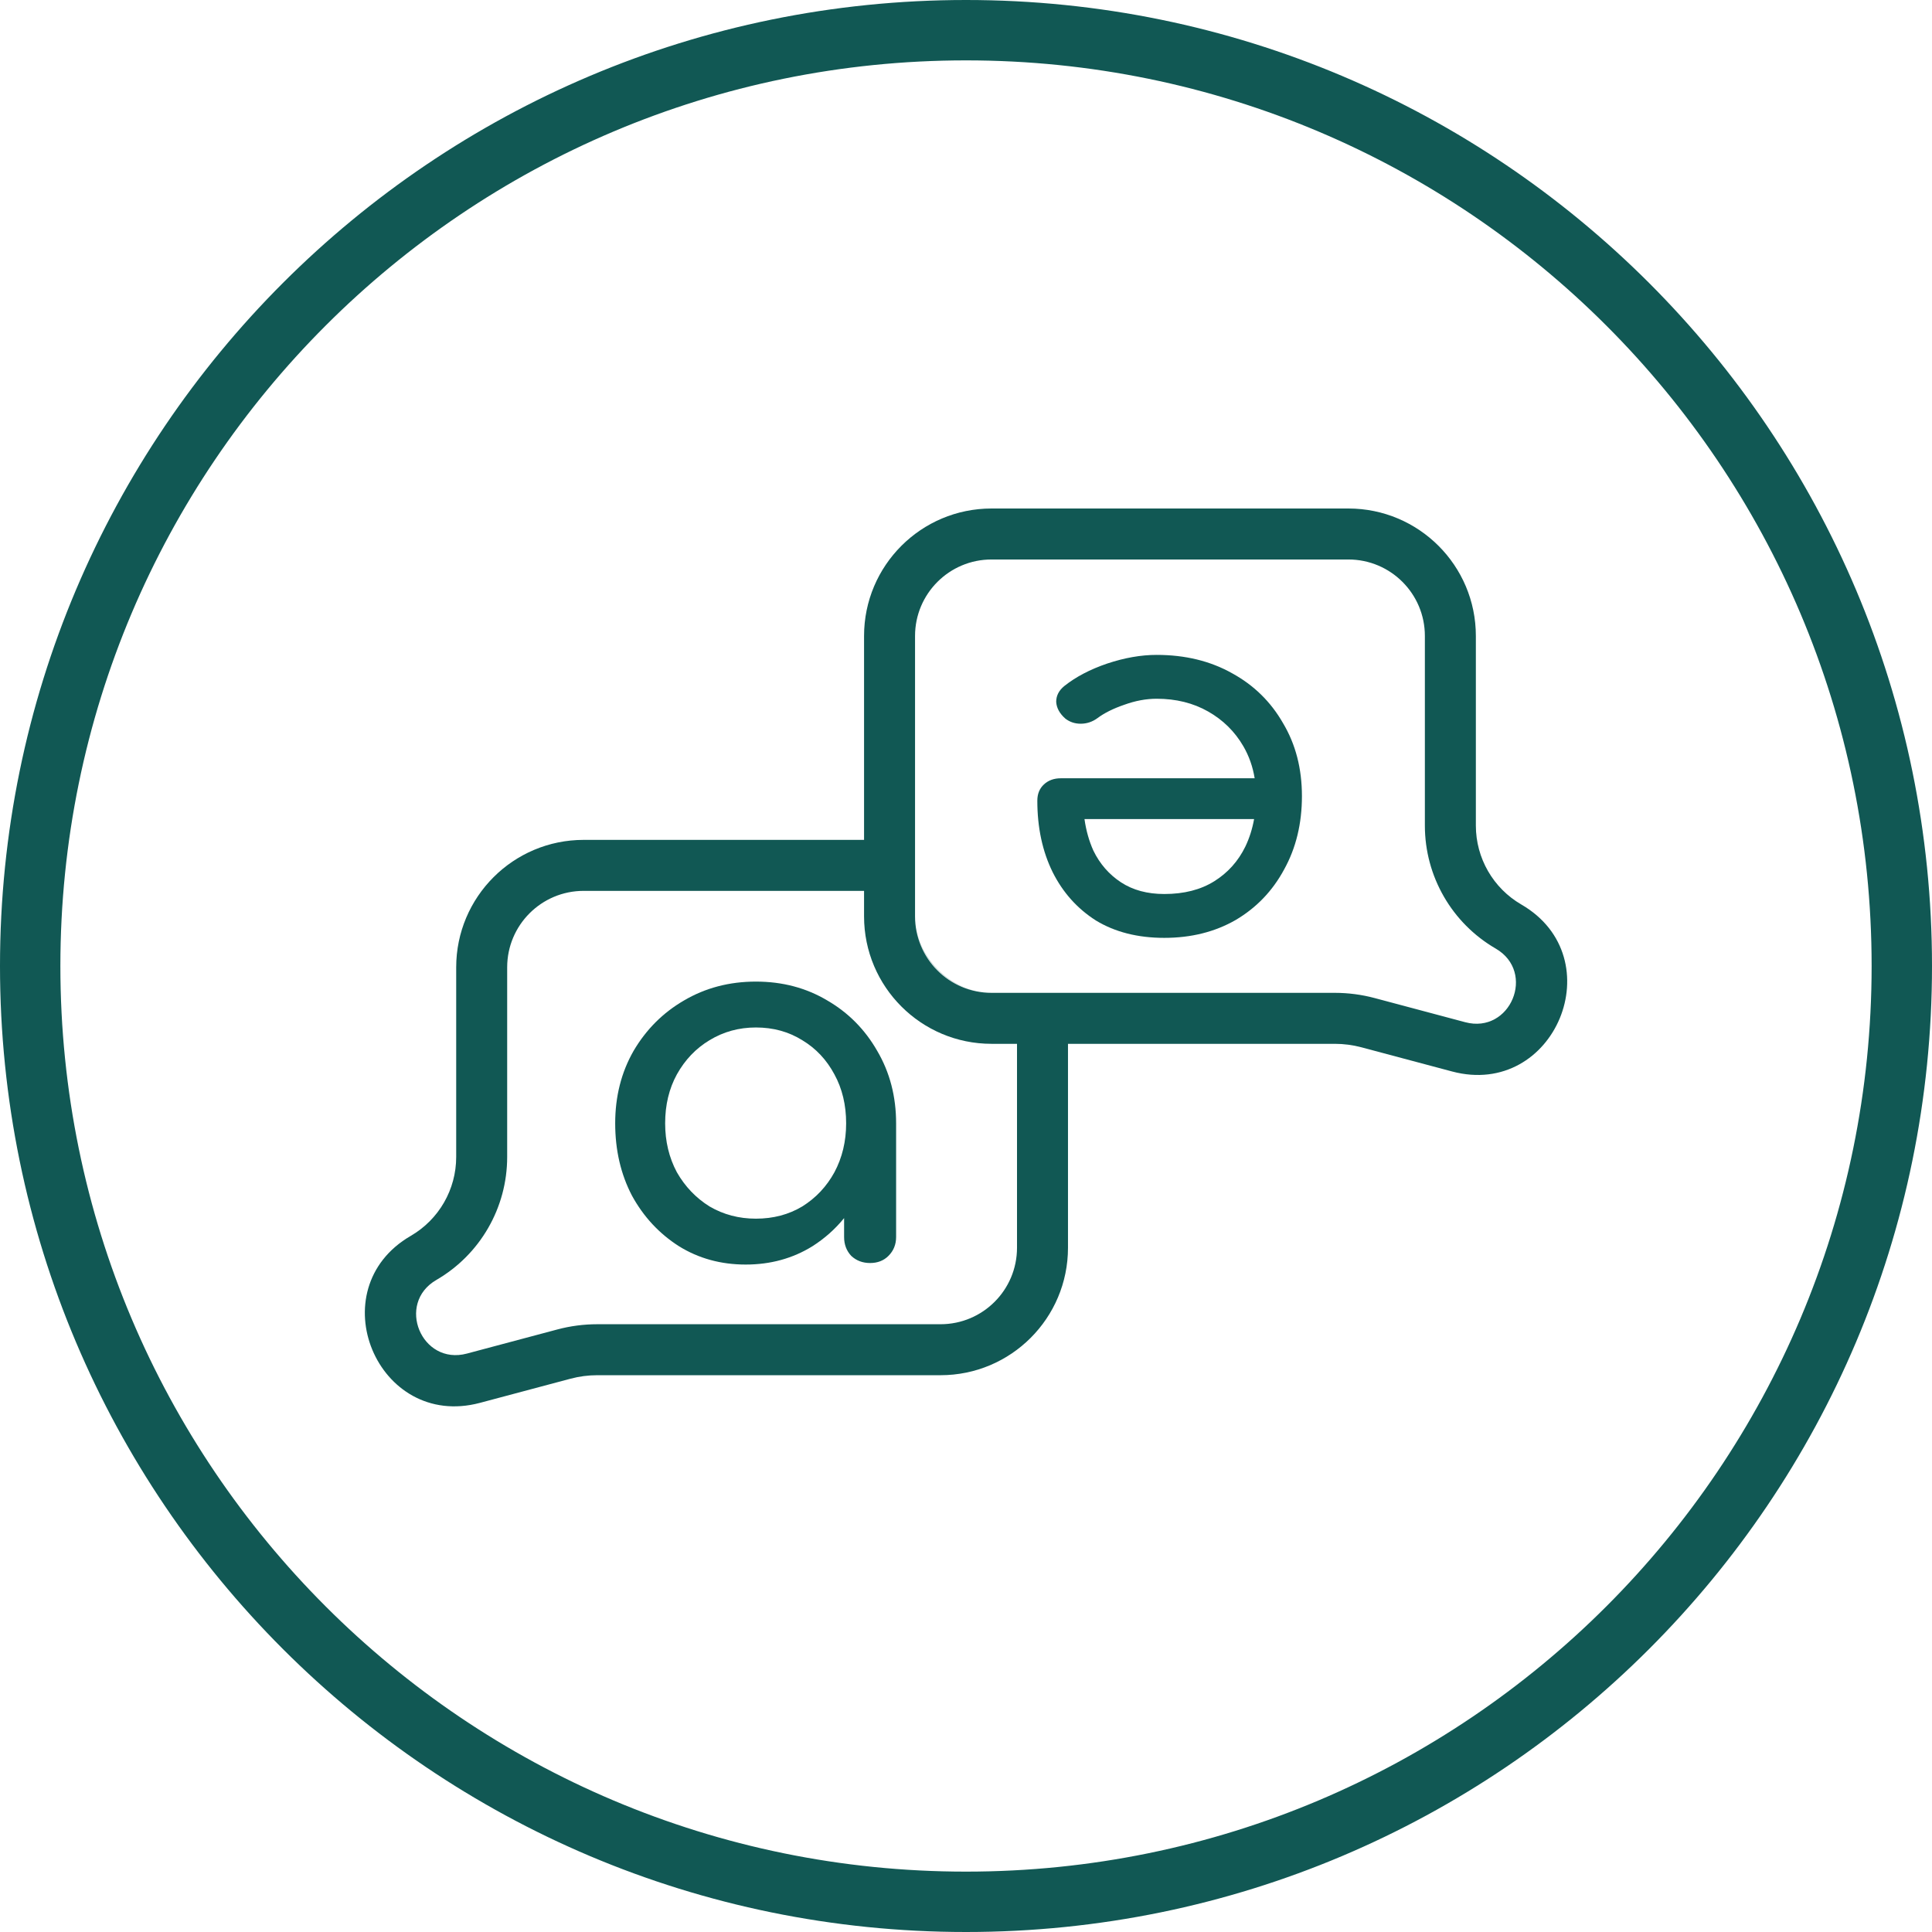 <?xml version="1.0" encoding="UTF-8"?> <svg xmlns="http://www.w3.org/2000/svg" width="256" height="256" viewBox="0 0 256 256" fill="none"> <path fill-rule="evenodd" clip-rule="evenodd" d="M145.22 121.974C147.742 123.505 150.76 124.271 154.273 124.271C157.831 124.271 160.983 123.483 163.73 121.906C166.478 120.285 168.617 118.056 170.148 115.218C171.724 112.381 172.513 109.138 172.513 105.49C172.513 101.842 171.679 98.622 170.013 95.83C168.392 92.993 166.14 90.786 163.258 89.209C160.375 87.588 157.042 86.777 153.259 86.777C151.188 86.777 149.003 87.16 146.706 87.926C144.455 88.691 142.563 89.682 141.032 90.898C140.311 91.484 139.951 92.182 139.951 92.993C139.996 93.803 140.401 94.546 141.167 95.222C141.752 95.672 142.428 95.897 143.193 95.897C144.004 95.897 144.747 95.65 145.423 95.154C146.324 94.479 147.495 93.893 148.936 93.398C150.422 92.857 151.863 92.587 153.259 92.587C155.826 92.587 158.101 93.15 160.082 94.276C162.064 95.402 163.618 96.933 164.744 98.87C165.498 100.167 166 101.586 166.249 103.126H140.559C139.658 103.126 138.915 103.396 138.329 103.936C137.744 104.477 137.451 105.197 137.451 106.098C137.451 109.656 138.127 112.809 139.478 115.556C140.829 118.258 142.743 120.397 145.22 121.974ZM166.174 108.53C165.942 109.827 165.556 111.043 165.014 112.178C164.068 114.115 162.695 115.646 160.893 116.772C159.092 117.898 156.885 118.461 154.273 118.461C152.021 118.461 150.107 117.943 148.53 116.907C146.954 115.871 145.738 114.475 144.882 112.719C144.305 111.437 143.911 110.04 143.699 108.53H166.174Z" fill="#115854"></path> <path fill-rule="evenodd" clip-rule="evenodd" d="M89.96 165.128C92.572 166.749 95.522 167.56 98.81 167.56C102.098 167.56 105.047 166.749 107.66 165.128C109.27 164.101 110.666 162.86 111.848 161.405V163.912C111.848 164.903 112.163 165.736 112.794 166.411C113.469 167.042 114.303 167.357 115.293 167.357C116.284 167.357 117.095 167.042 117.725 166.411C118.401 165.736 118.739 164.903 118.739 163.912V148.847C118.739 145.289 117.906 142.091 116.239 139.254C114.618 136.417 112.411 134.187 109.619 132.566C106.826 130.9 103.674 130.066 100.161 130.066C96.648 130.066 93.473 130.9 90.636 132.566C87.843 134.187 85.614 136.417 83.948 139.254C82.326 142.091 81.516 145.289 81.516 148.847C81.516 152.405 82.259 155.602 83.745 158.44C85.276 161.232 87.348 163.461 89.96 165.128ZM106.309 159.858C104.507 160.939 102.458 161.48 100.161 161.48C97.909 161.48 95.86 160.939 94.013 159.858C92.212 158.732 90.771 157.224 89.69 155.332C88.654 153.396 88.136 151.234 88.136 148.847C88.136 146.415 88.654 144.253 89.69 142.362C90.771 140.425 92.212 138.916 94.013 137.835C95.86 136.709 97.909 136.146 100.161 136.146C102.458 136.146 104.507 136.709 106.309 137.835C108.11 138.916 109.529 140.425 110.565 142.362C111.6 144.253 112.118 146.415 112.118 148.847C112.118 151.234 111.6 153.396 110.565 155.332C109.529 157.224 108.11 158.732 106.309 159.858Z" fill="#115854"></path> <path fill-rule="evenodd" clip-rule="evenodd" d="M141.514 138.312H176.87C178.065 138.312 179.255 138.468 180.409 138.776L192.404 141.975C206.033 145.609 213.781 126.925 201.579 119.849C197.853 117.687 195.559 113.705 195.559 109.397V84.268C195.559 74.94 187.997 67.379 178.67 67.379H131.381C122.054 67.379 114.492 74.94 114.492 84.268V111.289H77.337C68.009 111.289 60.448 118.85 60.448 128.178V153.307C60.448 157.615 58.154 161.597 54.427 163.759C42.226 170.836 49.973 189.519 63.602 185.885L75.597 182.686C76.752 182.378 77.942 182.222 79.137 182.222H124.626C133.953 182.222 141.514 174.661 141.514 165.334V138.312ZM178.67 74.135H131.381C125.785 74.135 121.248 78.671 121.248 84.268V111.289V121.423C121.248 126.836 126 131.557 131.381 131.557H141.514H176.87C178.652 131.557 180.428 131.789 182.15 132.249L194.145 135.447C200.154 137.05 203.569 128.812 198.19 125.692C192.38 122.322 188.803 116.114 188.803 109.397V84.268C188.803 78.671 184.266 74.135 178.67 74.135ZM121.248 121.423C121.248 126.913 126 131.557 131.381 131.557C125.785 131.557 121.248 127.02 121.248 121.423ZM114.492 118.045V121.423C114.492 130.751 122.054 138.312 131.381 138.312H134.759V165.334C134.759 170.93 130.222 175.467 124.626 175.467H79.137C77.354 175.467 75.579 175.699 73.857 176.159L61.862 179.357C55.853 180.96 52.437 172.723 57.817 169.602C63.627 166.233 67.203 160.024 67.203 153.307V128.178C67.203 122.581 71.74 118.045 77.337 118.045H114.492Z" fill="#115854"></path> <path fill-rule="evenodd" clip-rule="evenodd" d="M128 256C198.692 256 256 198.692 256 128C256 57.308 198.692 0 128 0C57.308 0 0 57.308 0 128C0 198.692 57.308 256 128 256ZM128 248C194.274 248 248 194.274 248 128C248 61.726 194.274 8 128 8C61.726 8 8 61.726 8 128C8 194.274 61.726 248 128 248Z" fill="#115854"></path> </svg> 
